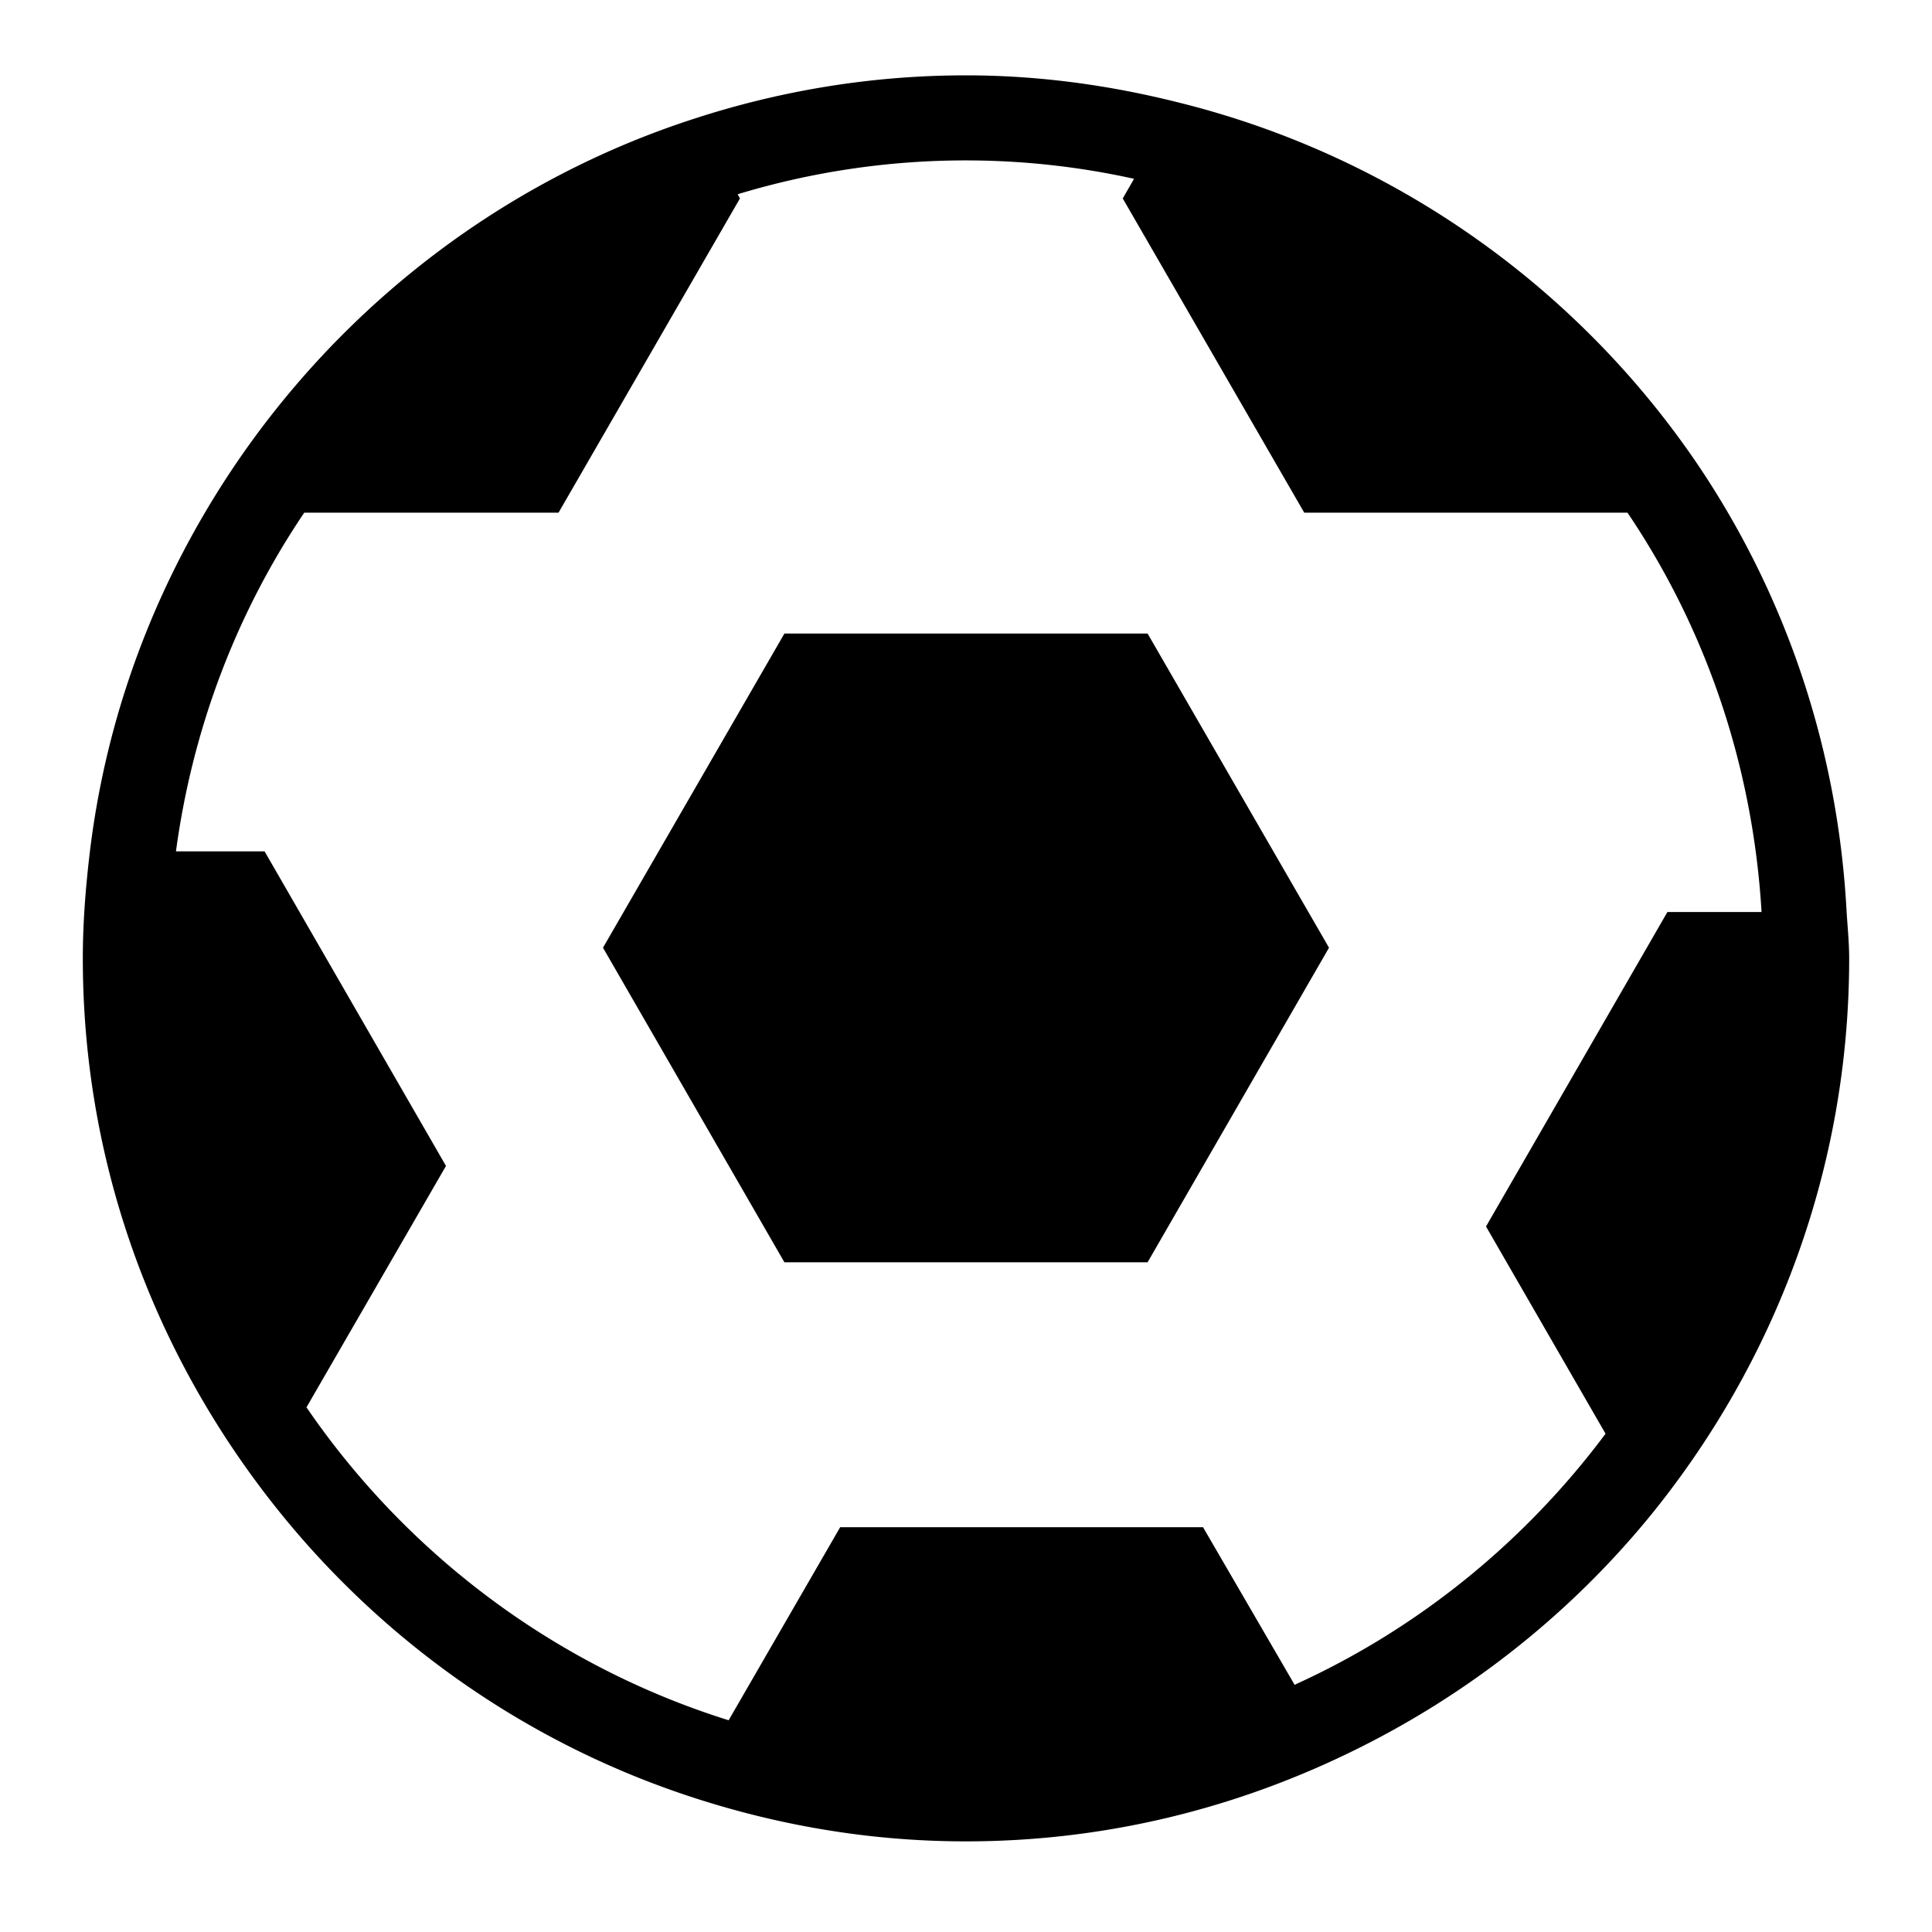<svg xmlns="http://www.w3.org/2000/svg" viewBox="0 0 400 400"><path d="M382.322 188.818c-1.81-34.299-12.878-66.19-31.087-93.023C326.28 59.174 288.24 32.15 243.932 21.202c-14.075-3.536-28.747-5.602-43.967-5.602-19.608 0-38.568 3.211-56.316 9.001-42.89 13.887-78.726 43.318-101.222 81.545-12.4 21.078-20.736 44.77-23.81 70.118-.871 7.277-1.47 14.689-1.47 22.154 0 40.499 13.34 77.735 35.7 108.088 22.086 30.029 53.037 53.054 89.077 65.13 18.277 6.132 37.767 9.6 58.041 9.6 27.484 0 53.447-6.2 76.865-17.15 25.366-11.803 47.707-29.157 65.198-50.696 25.417-31.429 40.824-71.399 40.824-114.972 0-3.194-.324-6.406-.53-9.6zm-37.1 0l-37.56 65.113 24.75 42.907c-16.688 22.342-38.757 40.363-64.378 51.978l-18.96-32.625H173.95l-23.093 39.97c-35.887-11.222-66.582-34.367-87.404-64.789l28.884-49.979-37.56-65.13H36.431c3.468-25.69 12.674-49.569 26.561-70.117h52.644l37.561-65.062-.461-.87a162.677 162.677 0 0147.228-7.004 161.45 161.45 0 0134.83 3.809l-2.34 4.065 37.577 65.062h66.923c16.142 23.88 25.947 52.234 27.757 82.672h-19.49zm0 0"/><path d="M162.405 131.17l-37.562 65.045 37.562 65.13h75.19l37.561-65.13-37.56-65.045h-75.191zm0 0"/></svg>